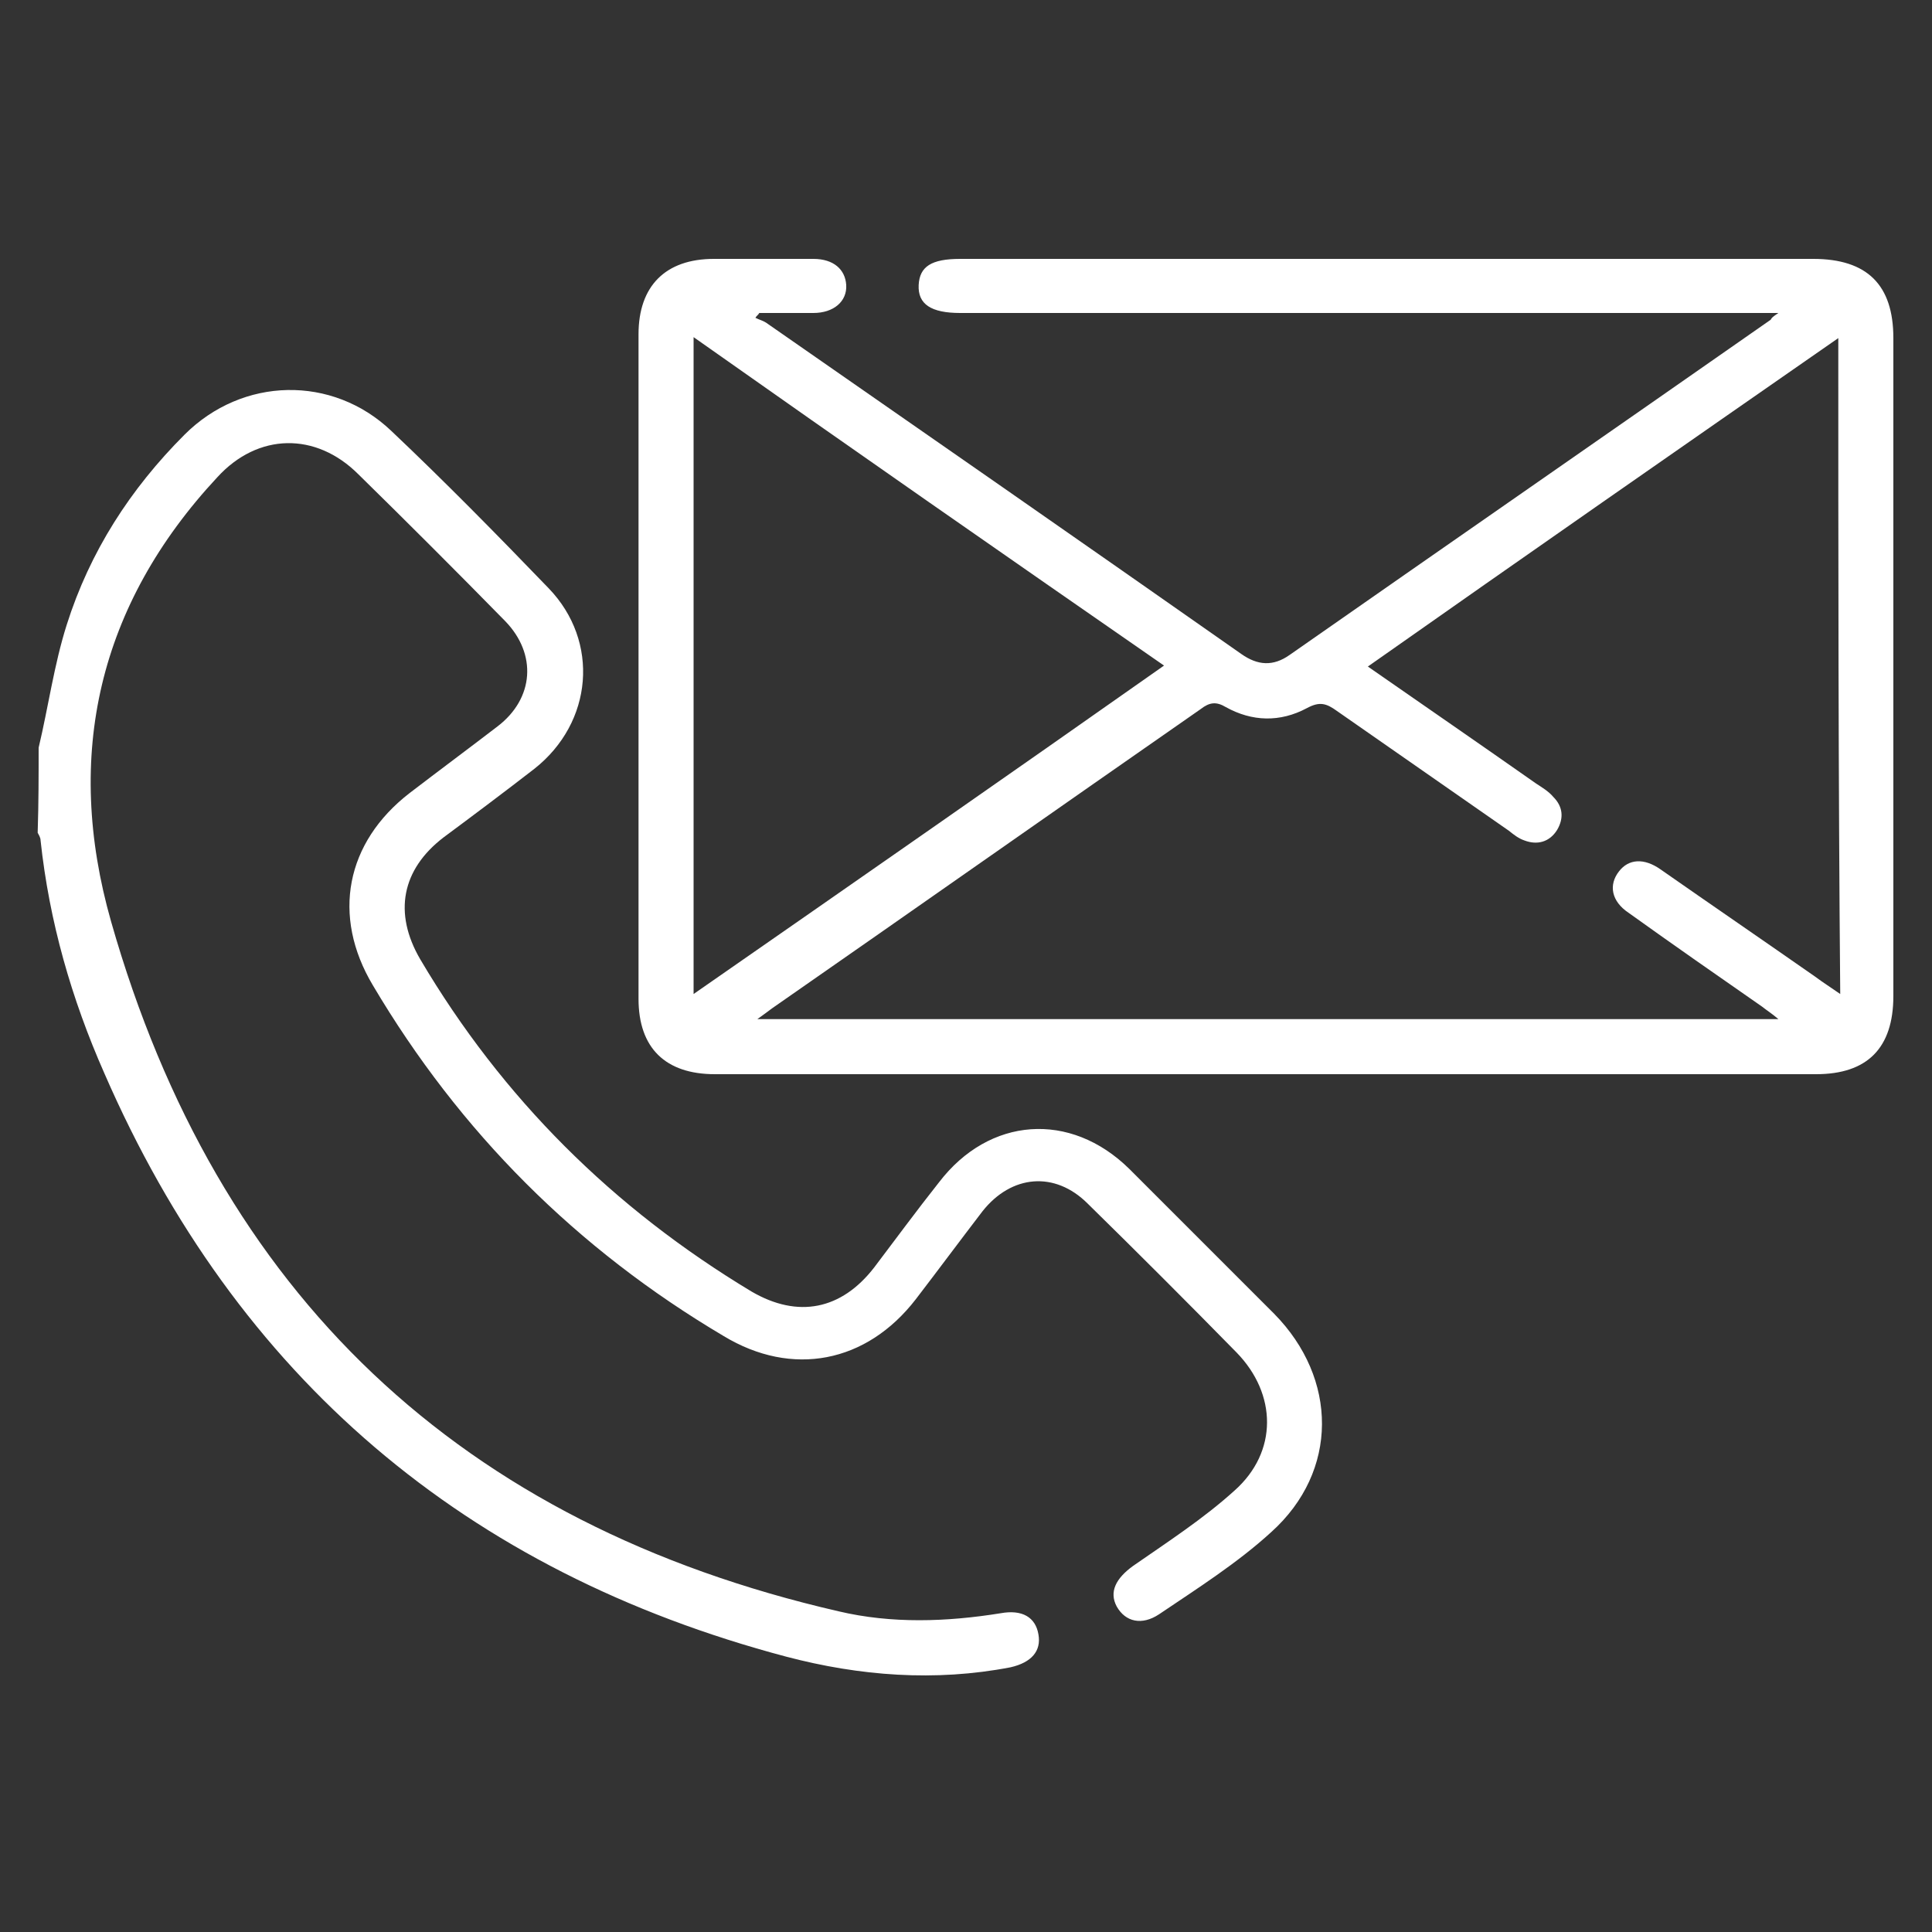 <?xml version="1.0" encoding="utf-8"?>
<!-- Generator: Adobe Illustrator 25.2.1, SVG Export Plug-In . SVG Version: 6.00 Build 0)  -->
<svg version="1.1" id="Capa_1" xmlns="http://www.w3.org/2000/svg" xmlns:xlink="http://www.w3.org/1999/xlink" x="0px" y="0px"
	 viewBox="0 0 200 200" style="enable-background:new 0 0 200 200;" xml:space="preserve">
<rect x="0" y="0" width="200" height="200" fill="#333333" stroke="none"/>
<style type="text/css">
	.st0{display:none;}
	.st1{display:inline;}
	.st2{fill:#FFFFFF;}
</style>
<g id="Capa_1_1_" class="st0">
	<g class="st1">
		<g>
			<path d="M62.8,159.9c-9.6,0-18.9,0-28.1,0c-4.2,0-4.9-0.7-4.9-4.9c0-44.4,0-88.7,0-133.1c0-4.1,0.9-4.9,5-4.9
				c32.5,0,65.1,0,97.6,0c4.2,0,5,0.8,5,5.1c0,5.9,0,11.8,0,18c0.9,0,1.7,0,2.5,0c8.6,0,17.2,0,25.7,0c3.6,0,4.6,1,4.6,4.6
				c0,44.6,0,89.2,0,133.8c0,3.5-1,4.5-4.4,4.5c-32.8,0-65.7,0-98.5,0c-3.5,0-4.5-1-4.5-4.5C62.8,172.4,62.8,166.3,62.8,159.9z
				 M163.8,176.6c0-43.5,0-86.8,0-130.1c-31.6,0-63.1,0-94.6,0c0,43.5,0,86.8,0,130.1C100.8,176.6,132.2,176.6,163.8,176.6z
				 M114.1,23.5c0-0.1-0.1-0.2-0.1-0.3c-25.8,0-51.7,0-77.6,0c0,43.5,0,86.8,0,130.2c8.8,0,17.5,0,26.3,0c0-1,0-1.9,0-2.8
				c0-35.4,0-70.7,0-106.1c0-3.3,0.5-3.9,3.6-5c9-3,17.9-6,26.9-9C100.2,28.3,107.2,25.9,114.1,23.5z M86.3,39.6
				c0,0.1,0.1,0.2,0.1,0.3c14.9,0,29.8,0,44.7,0c0-5.1,0-10.1,0-15.4C116.1,29.6,101.2,34.6,86.3,39.6z"/>
			<path d="M96.3,57.7c3.5,0,7.1,0,10.6,0c2.7,0,3.8,1.1,3.8,3.7c0,7.2,0,14.5,0,21.7c0,2.6-1.2,3.8-3.8,3.8c-7.2,0-14.3,0-21.5,0
				c-2.8,0-4-1.3-4-4.2c0-7,0-14,0-21.1c0-3,1.1-4,4-4.1C89,57.7,92.6,57.7,96.3,57.7z M87.9,64c0,5.6,0,11,0,16.4
				c5.6,0,11,0,16.4,0c0-5.5,0-11,0-16.4C98.8,64,93.5,64,87.9,64z"/>
			<path d="M96.1,136.2c3.6,0,7.2,0,10.9,0c2.7,0,3.8,1.1,3.8,3.8c0,7.2,0,14.5,0,21.7c0,2.5-1.1,3.7-3.6,3.7
				c-7.3,0.1-14.6,0.1-22,0c-2.5,0-3.7-1.2-3.7-3.7c0-7.3,0-14.6,0-22c0-2.4,1.1-3.5,3.5-3.6C88.7,136.2,92.4,136.2,96.1,136.2z
				 M87.8,142.7c0,5.2,0,10.3,0.1,15.4c0,0.4,1,1.1,1.6,1.1c3.2,0.1,6.4,0.1,9.5,0.1c1.8,0,3.6,0,5.4,0c0-5.8,0-11.1,0-16.6
				C98.9,142.7,93.5,142.7,87.8,142.7z"/>
			<path d="M110.7,111.6c0,3.6,0,7.2,0,10.9c0,2.5-1.1,3.7-3.6,3.7c-7.3,0-14.6,0-22,0c-2.5,0-3.7-1.2-3.7-3.7c0-7.3,0-14.6,0-22
				c0-2.4,1.2-3.6,3.5-3.6c7.4-0.1,14.8-0.1,22.2,0c2.4,0,3.5,1.3,3.5,3.8C110.7,104.4,110.7,108,110.7,111.6z M104.3,119.8
				c0-5.7,0-11.1,0-16.6c-5.5,0-10.9,0-16.3,0c0,5.6,0,11.1,0,16.6C93.5,119.8,98.8,119.8,104.3,119.8z"/>
			<path d="M136.8,121.6c-3.6,0-7.2,0-10.9,0c-2.5,0-4-1.2-4-3.2c0-1.9,1.5-3.2,4-3.2c7.2,0,14.3,0,21.5,0c2.5,0,4,1.2,4,3.2
				s-1.5,3.2-3.9,3.2C143.9,121.7,140.3,121.6,136.8,121.6z"/>
			<path d="M136.6,147.4c-3.5,0-7.1,0-10.6,0c-2.5,0-4-1.2-4-3.2c0-1.9,1.4-3.3,3.9-3.3c7.2,0,14.5,0,21.7,0c2.4,0,3.8,1.3,3.8,3.2
				c0,2-1.4,3.3-3.9,3.3C143.8,147.4,140.2,147.4,136.6,147.4z"/>
			<path d="M136.5,62.3c3.5,0,7.1,0,10.6,0c2.7,0,4.1,1.2,4,3.3c-0.1,2-1.4,3.1-4,3.1c-7.1,0-14.2,0-21.2,0c-2.4,0-4-1.3-4-3.2
				c0-2,1.5-3.2,4-3.2C129.4,62.3,132.9,62.3,136.5,62.3z"/>
			<path d="M136.6,82.2c-3.6,0-7.2,0-10.9,0c-2.3,0-3.8-1.2-3.9-3.1s1.4-3.3,3.9-3.3c7.2,0,14.5,0,21.7,0c2.4,0,3.8,1.2,3.8,3.1
				c0.1,2-1.4,3.3-3.9,3.3C143.9,82.2,140.3,82.2,136.6,82.2z"/>
			<path d="M136.7,108.1c-3.6,0-7.2,0-10.9,0c-2.5,0-4-1.3-3.9-3.2c0-1.9,1.5-3.1,4-3.1c7.2,0,14.3,0,21.5,0c2.5,0,3.9,1.2,3.9,3.2
				c0,1.9-1.4,3.1-3.8,3.1C143.9,108.1,140.3,108.1,136.7,108.1z"/>
			<path d="M136.8,154.5c3.6,0,7.2,0,10.9,0c2.3,0,3.7,1.2,3.7,3.2c0,1.9-1.4,3.1-3.7,3.1c-7.3,0-14.6,0-22,0
				c-2.3,0-3.8-1.3-3.7-3.2c0-1.9,1.5-3.1,3.8-3.1C129.4,154.5,133.1,154.5,136.8,154.5z"/>
		</g>
	</g>
</g>
<g id="Capa_2_1_">
	<g>
		<g>
			<path class="st2" d="M4,77.4c1-4.2,1.6-8.6,2.9-12.7c2.4-7.6,6.6-14.1,12.2-19.7c6-6,15.3-6.2,21.4-0.4
				c5.6,5.3,11,10.8,16.3,16.3s4.6,13.9-1.5,18.7c-3.1,2.4-6.3,4.8-9.4,7.1c-4.3,3.3-5.2,7.8-2.4,12.6c8.5,14.4,20,25.8,34.3,34.4
				c4.8,2.8,9.3,1.9,12.7-2.5c2.2-2.9,4.4-5.9,6.7-8.8c5.2-6.8,13.6-7.4,19.7-1.4c5,5,10,10,15,15c6.6,6.7,6.7,16.3-0.3,22.6
				c-3.5,3.2-7.6,5.8-11.6,8.5c-1.8,1.2-3.5,0.8-4.4-0.8c-0.8-1.5-0.1-2.9,1.7-4.2c3.6-2.5,7.3-4.9,10.5-7.8c4.5-4,4.4-10,0.2-14.3
				c-5.1-5.2-10.2-10.3-15.4-15.4c-3.4-3.4-7.9-3-10.9,0.8c-2.3,3-4.6,6.1-6.9,9.1c-5.1,6.6-12.8,8.1-19.9,3.8
				c-15.2-9-27.3-21.1-36.3-36.3c-4.3-7.2-2.8-14.8,3.8-19.9c3-2.3,6.1-4.6,9.1-6.9c3.8-2.9,4.1-7.5,0.8-10.9
				c-5-5.1-10.1-10.2-15.2-15.2c-4.4-4.4-10.4-4.3-14.6,0.3c-12.3,13.2-15.9,28.8-11,46c11,38.6,36.2,62.4,75.3,71.4
				c5.5,1.3,11.2,1.1,16.8,0.2c2.2-0.4,3.6,0.4,3.9,2.2c0.3,1.7-0.7,2.9-2.9,3.4c-7.8,1.5-15.6,0.9-23.2-1.1
				c-33.2-8.8-56.9-28.9-70.6-60.4C7.4,103.4,5.1,95.4,4.2,87c0-0.3-0.2-0.6-0.3-0.8C4,83.1,4,80.2,4,77.4z"/>
			<path class="st2" d="M184.1,32.4c-1.3,0-1.9,0-2.6,0c-27.4,0-54.7,0-82.1,0c-3,0-4.4-0.9-4.3-2.9c0.1-1.9,1.3-2.7,4.3-2.7
				c29.4,0,58.9,0,88.3,0c5.6,0,8.3,2.7,8.3,8.2c0,22.7,0,45.4,0,68.1c0,5.4-2.7,8.1-8,8.1c-38,0-76,0-114,0c-5.1,0-7.9-2.7-7.9-7.8
				c0-22.9,0-45.9,0-68.8c0-5,2.8-7.8,7.8-7.8c3.4,0,6.9,0,10.3,0c2.1,0,3.3,1.1,3.4,2.7c0.1,1.7-1.3,2.9-3.4,2.9
				c-0.9,0-1.9,0-2.8,0s-1.9,0-2.8,0c-0.1,0.2-0.3,0.3-0.4,0.5c0.4,0.2,0.8,0.3,1.1,0.5c16.4,11.4,32.8,22.8,49.2,34.3
				c1.7,1.2,3.3,1.3,5,0.1c16.6-11.6,33.2-23.1,49.8-34.7C183.4,32.9,183.5,32.8,184.1,32.4z M190.3,35
				c-16.4,11.4-32.5,22.6-48.7,34c5.9,4.1,11.7,8.1,17.4,12.1c0.6,0.4,1.3,0.8,1.8,1.4c1,1,1.1,2.2,0.4,3.4
				c-0.8,1.3-2.1,1.6-3.4,1.1c-0.6-0.2-1.1-0.6-1.6-1c-5.9-4.1-11.9-8.3-17.8-12.4c-1.1-0.8-1.8-1-3.1-0.3c-2.8,1.5-5.7,1.4-8.4-0.1
				c-1-0.6-1.7-0.5-2.6,0.2c-14.8,10.3-29.6,20.7-44.4,31c-0.4,0.3-0.8,0.6-1.5,1.1c35.4,0,70.4,0,105.7,0c-0.7-0.6-1.2-0.9-1.7-1.3
				c-4.6-3.2-9.2-6.4-13.8-9.7c-1.8-1.2-2.1-2.9-1-4.3c1-1.3,2.6-1.4,4.3-0.2c5.3,3.7,10.7,7.4,16,11.1c0.8,0.6,1.6,1.1,2.6,1.8
				C190.3,80.2,190.3,57.8,190.3,35z M71.8,102.9c16.4-11.4,32.5-22.6,48.7-34c-16.3-11.3-32.4-22.5-48.7-34
				C71.8,57.8,71.8,80.2,71.8,102.9z"/>
		</g>
	</g>
</g>
</svg>
